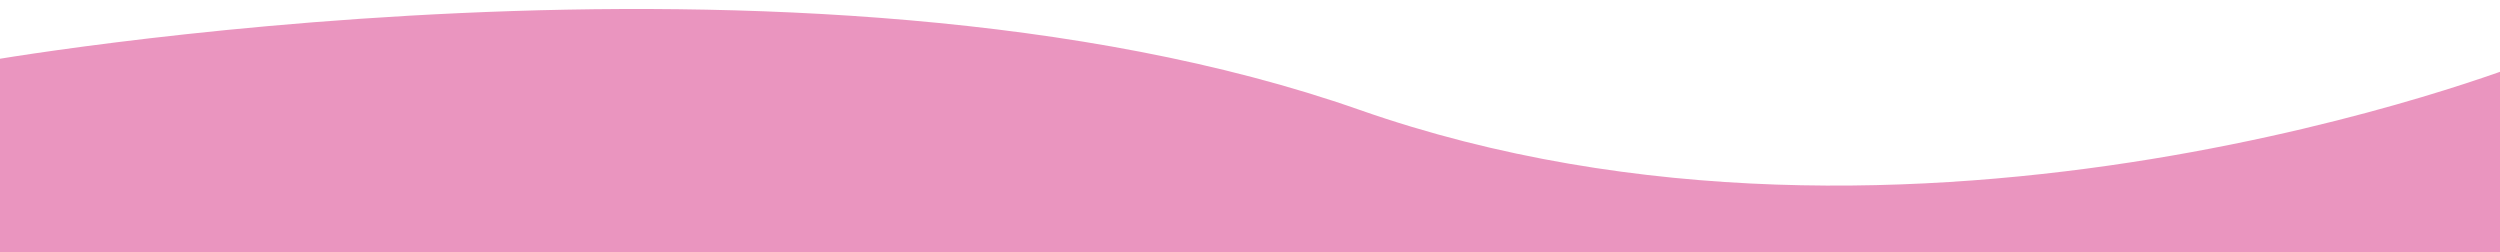 <?xml version="1.0" encoding="UTF-8"?>
<svg id="Ebene_1" data-name="Ebene 1" xmlns="http://www.w3.org/2000/svg" viewBox="0 0 2224.67 224.43">
  <defs>
    <style>
      .cls-1 {
        fill: #ea95bf;
      }
    </style>
  </defs>
  <path id="Pfad_8" data-name="Pfad 8" class="cls-1" d="M-19.99,55.56s735.49-131.17,1229.7,42.16c494.23,173.33,1037.64-42.16,1037.64-42.16v932.23s-372.42,278.73-1037.64,39.82C544.5,788.7-5.94,1011.22-5.94,1011.22L-19.99,55.56Z"/>
</svg>